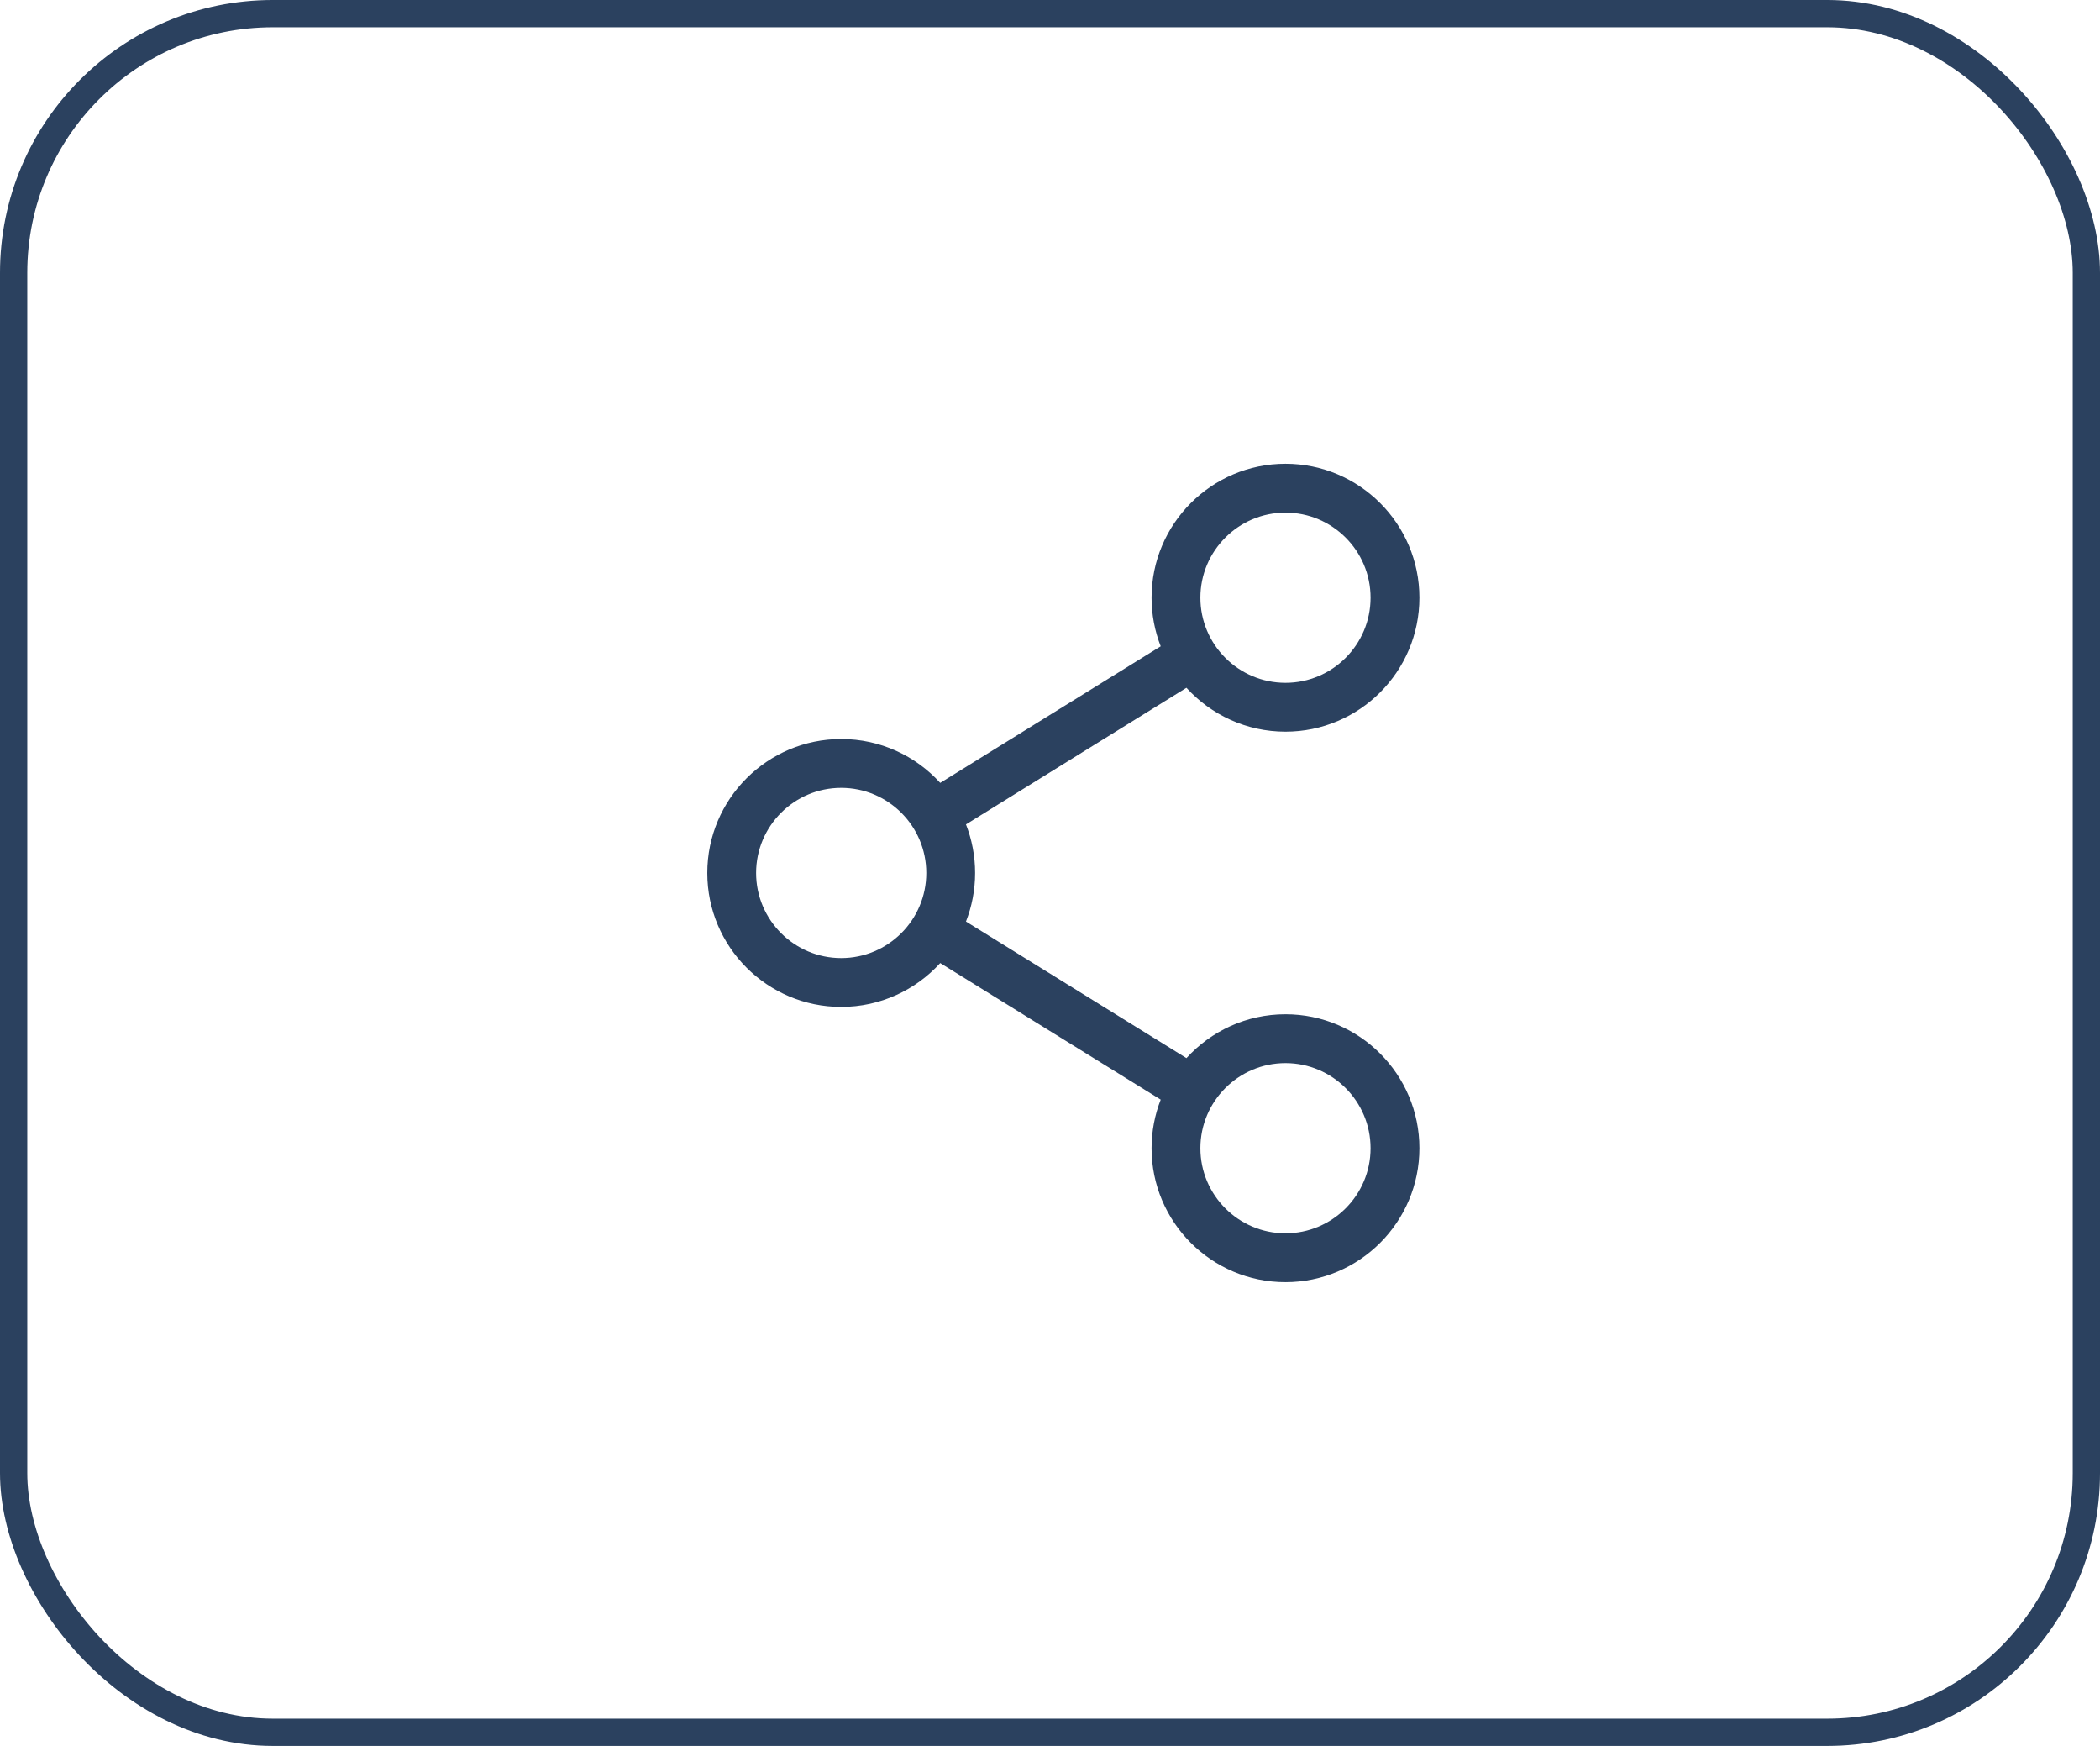 <svg width="77" height="64" viewBox="0 0 77 64" fill="none" xmlns="http://www.w3.org/2000/svg">
<rect x="0.5" y="0.5" width="76" height="63" rx="9.5" stroke="#2B415F"/>
<path d="M47.134 37.179C45.697 37.179 44.402 37.8 43.503 38.787L35.419 33.78C35.635 33.228 35.754 32.628 35.754 32C35.754 31.372 35.635 30.772 35.419 30.22L43.503 25.212C44.402 26.2 45.697 26.821 47.134 26.821C49.842 26.821 52.045 24.618 52.045 21.91C52.045 19.203 49.842 17 47.134 17C44.426 17 42.224 19.203 42.224 21.91C42.224 22.538 42.344 23.138 42.559 23.691L34.475 28.698C33.576 27.71 32.281 27.09 30.844 27.09C28.136 27.09 25.934 29.293 25.934 32C25.934 34.708 28.136 36.91 30.844 36.91C32.281 36.91 33.576 36.29 34.475 35.302L42.559 40.309C42.344 40.862 42.224 41.462 42.224 42.09C42.224 44.797 44.426 47 47.134 47C49.842 47 52.045 44.797 52.045 42.09C52.045 39.382 49.842 37.179 47.134 37.179ZM44.014 21.91C44.014 20.19 45.414 18.791 47.134 18.791C48.855 18.791 50.254 20.19 50.254 21.91C50.254 23.631 48.855 25.03 47.134 25.03C45.414 25.03 44.014 23.631 44.014 21.91ZM30.844 35.12C29.123 35.12 27.724 33.72 27.724 32C27.724 30.28 29.123 28.88 30.844 28.88C32.564 28.88 33.964 30.28 33.964 32C33.964 33.72 32.564 35.12 30.844 35.12ZM44.014 42.09C44.014 40.369 45.414 38.97 47.134 38.97C48.855 38.97 50.254 40.369 50.254 42.09C50.254 43.81 48.855 45.209 47.134 45.209C45.414 45.209 44.014 43.81 44.014 42.09Z" fill="#2B415F"/>
</svg>
